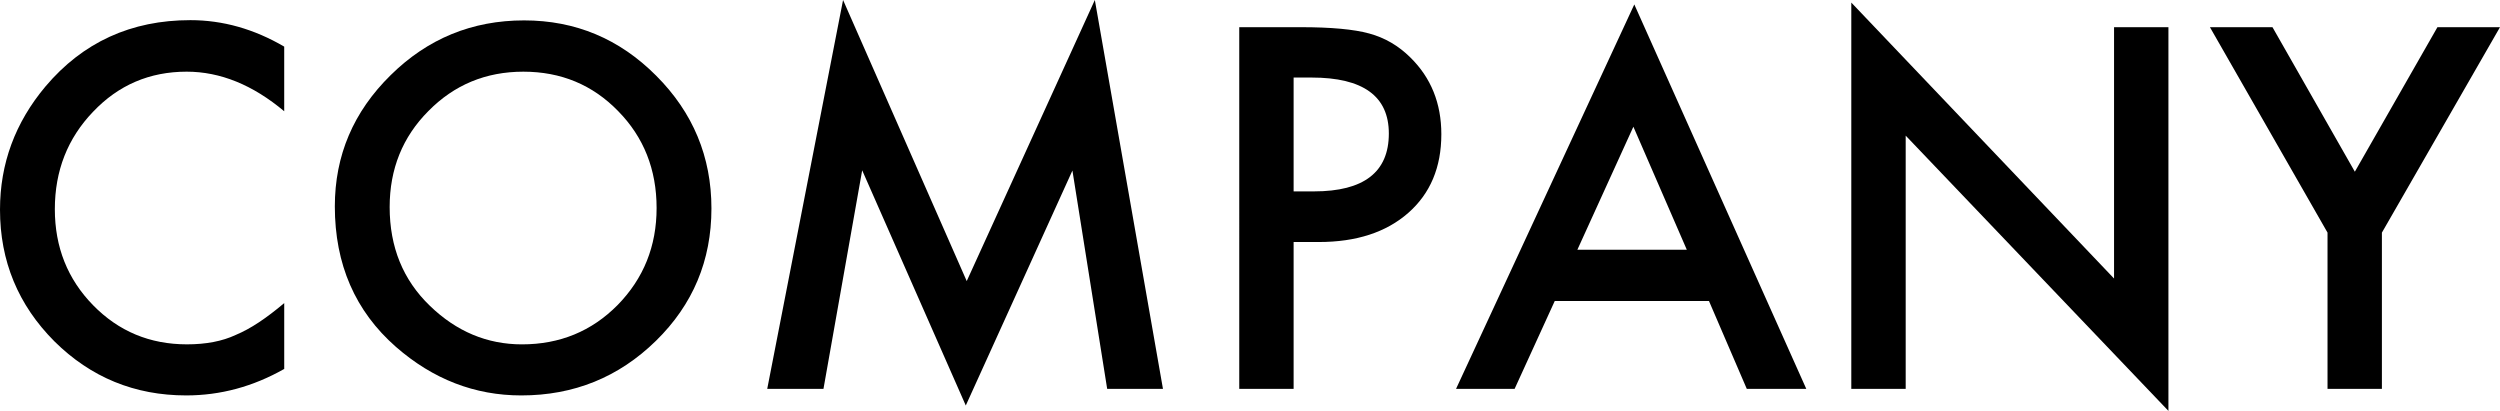 <?xml version="1.0" encoding="utf-8"?>
<!-- Generator: Adobe Illustrator 16.0.0, SVG Export Plug-In . SVG Version: 6.00 Build 0)  -->
<!DOCTYPE svg PUBLIC "-//W3C//DTD SVG 1.1//EN" "http://www.w3.org/Graphics/SVG/1.1/DTD/svg11.dtd">
<svg version="1.1" id="レイヤー_1" xmlns="http://www.w3.org/2000/svg" xmlns:xlink="http://www.w3.org/1999/xlink" x="0px"
	 y="0px" width="182.531px" height="30px" viewBox="0 0 182.531 30" enable-background="new 0 0 182.531 30" xml:space="preserve">
<g>
	<path d="M20.751,3.404v4.719c-2.295-1.925-4.67-2.89-7.121-2.89c-2.705,0-4.982,0.975-6.833,2.926
		c-1.862,1.938-2.793,4.31-2.793,7.114c0,2.772,0.931,5.109,2.793,7.012c1.862,1.906,4.146,2.857,6.849,2.857
		c1.398,0,2.584-0.228,3.561-0.685c0.546-0.228,1.111-0.535,1.696-0.923c0.583-0.388,1.2-0.856,1.849-1.404v4.807
		c-2.271,1.289-4.658,1.934-7.157,1.934c-3.758,0-6.967-1.316-9.625-3.95C1.323,22.264,0,19.059,0,15.309
		c0-3.365,1.108-6.362,3.322-8.998c2.727-3.227,6.253-4.84,10.579-4.84C16.264,1.471,18.547,2.115,20.751,3.404z"/>
	<path d="M24.447,15.069c0-3.719,1.358-6.91,4.073-9.579c2.703-2.669,5.951-4.001,9.745-4.001c3.749,0,6.961,1.344,9.642,4.035
		c2.693,2.693,4.037,5.925,4.037,9.698c0,3.798-1.351,7.019-4.053,9.664c-2.716,2.657-5.992,3.985-9.832,3.985
		c-3.395,0-6.445-1.181-9.147-3.541C25.936,22.721,24.447,19.298,24.447,15.069z M28.45,15.121c0,2.918,0.977,5.318,2.932,7.201
		c1.941,1.88,4.184,2.821,6.728,2.821c2.76,0,5.089-0.957,6.985-2.873c1.898-1.939,2.845-4.3,2.845-7.082
		c0-2.815-0.938-5.176-2.81-7.08c-1.864-1.916-4.17-2.875-6.918-2.875c-2.738,0-5.049,0.959-6.934,2.875
		C29.394,10,28.45,12.337,28.45,15.121z"/>
	<path d="M56.017,28.393L61.554,0l9.029,20.523L79.937,0l4.974,28.393h-4.073L78.3,12.452l-7.786,17.155L62.95,12.434l-2.827,15.959
		H56.017z"/>
	<path d="M94.45,17.669v10.724h-3.969V1.985h4.498c2.204,0,3.867,0.152,4.992,0.461c1.137,0.308,2.135,0.89,2.999,1.746
		c1.511,1.481,2.266,3.351,2.266,5.609c0,2.418-0.807,4.333-2.42,5.748c-1.613,1.413-3.788,2.121-6.524,2.121H94.45z M94.45,13.974
		h1.483c3.646,0,5.469-1.408,5.469-4.225c0-2.725-1.881-4.087-5.639-4.087H94.45V13.974z"/>
	<path d="M124.777,21.979h-11.262l-2.93,6.413h-4.276l13.015-28.068l12.557,28.068h-4.344L124.777,21.979z M123.157,18.232
		l-3.9-8.98l-4.089,8.98H123.157z"/>
	<path d="M135.168,28.393V0.188l19.184,20.148V1.985h3.97V30L139.139,9.903v18.489H135.168z"/>
	<path d="M169.939,16.985l-8.587-15h4.567l6.014,10.552l6.03-10.552h4.567l-8.622,15v11.407h-3.97V16.985z"/>
</g>
</svg>

